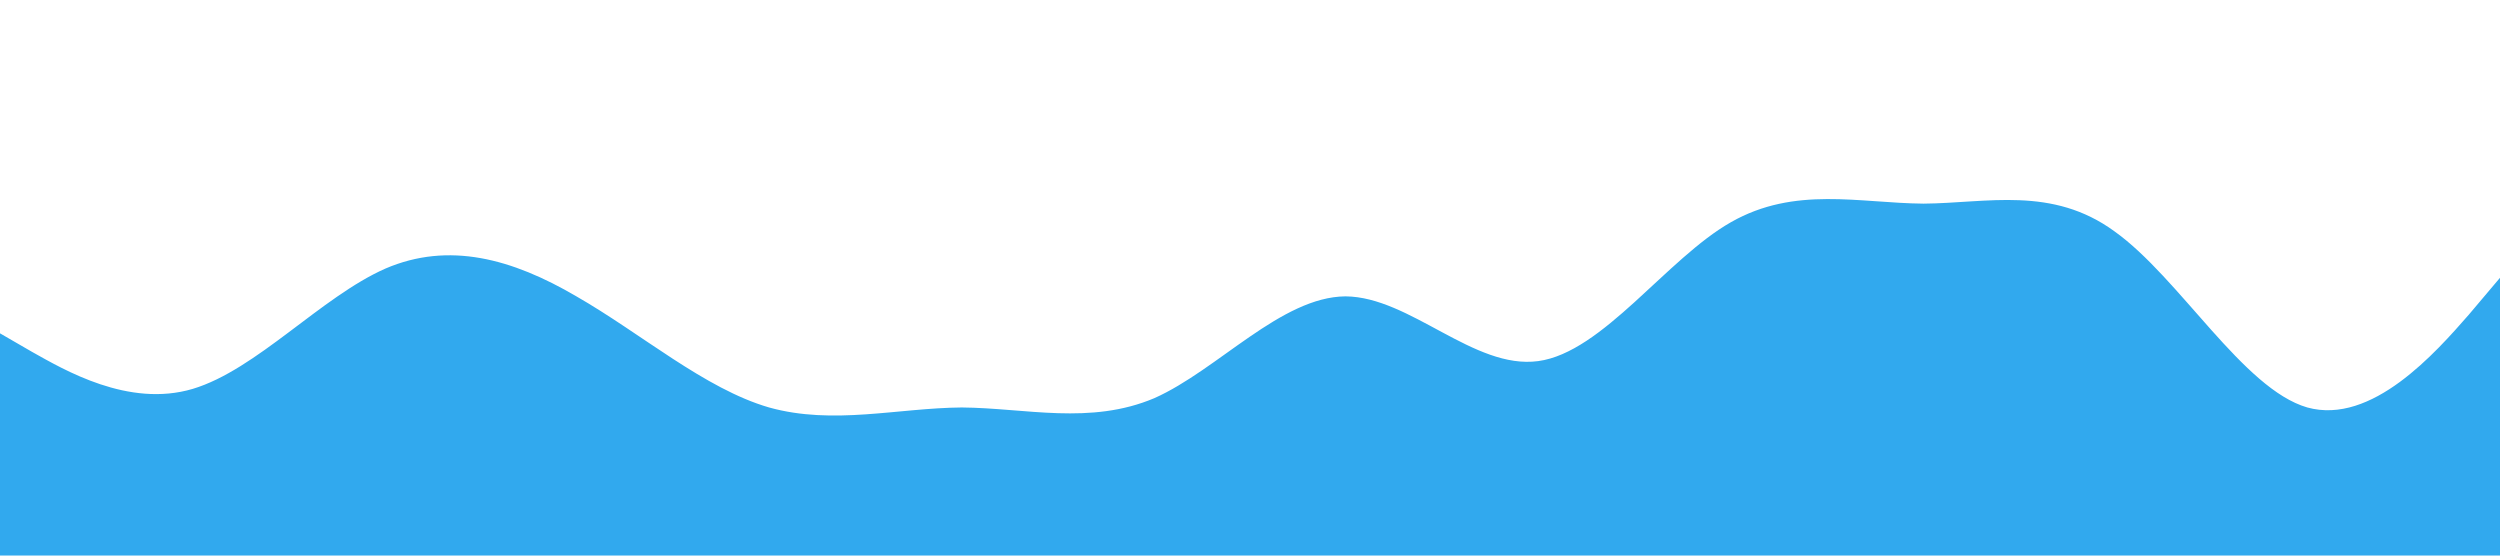 <?xml version="1.0" standalone="no"?><svg xmlns="http://www.w3.org/2000/svg" viewBox="0 0 1440 320"><path fill="#31a9ee" fill-opacity="1" d="M0,192L18.5,202.7C36.9,213,74,235,111,224C147.7,213,185,171,222,154.7C258.5,139,295,149,332,170.7C369.2,192,406,224,443,234.7C480,245,517,235,554,234.7C590.8,235,628,245,665,229.3C701.5,213,738,171,775,170.7C812.3,171,849,213,886,208C923.1,203,960,149,997,128C1033.8,107,1071,117,1108,117.3C1144.6,117,1182,107,1218,133.3C1255.4,160,1292,224,1329,234.7C1366.2,245,1403,203,1422,181.3L1440,160L1440,320L1421.5,320C1403.1,320,1366,320,1329,320C1292.3,320,1255,320,1218,320C1181.5,320,1145,320,1108,320C1070.8,320,1034,320,997,320C960,320,923,320,886,320C849.2,320,812,320,775,320C738.5,320,702,320,665,320C627.7,320,591,320,554,320C516.9,320,480,320,443,320C406.2,320,369,320,332,320C295.4,320,258,320,222,320C184.6,320,148,320,111,320C73.8,320,37,320,18,320L0,320Z"></path></svg>
